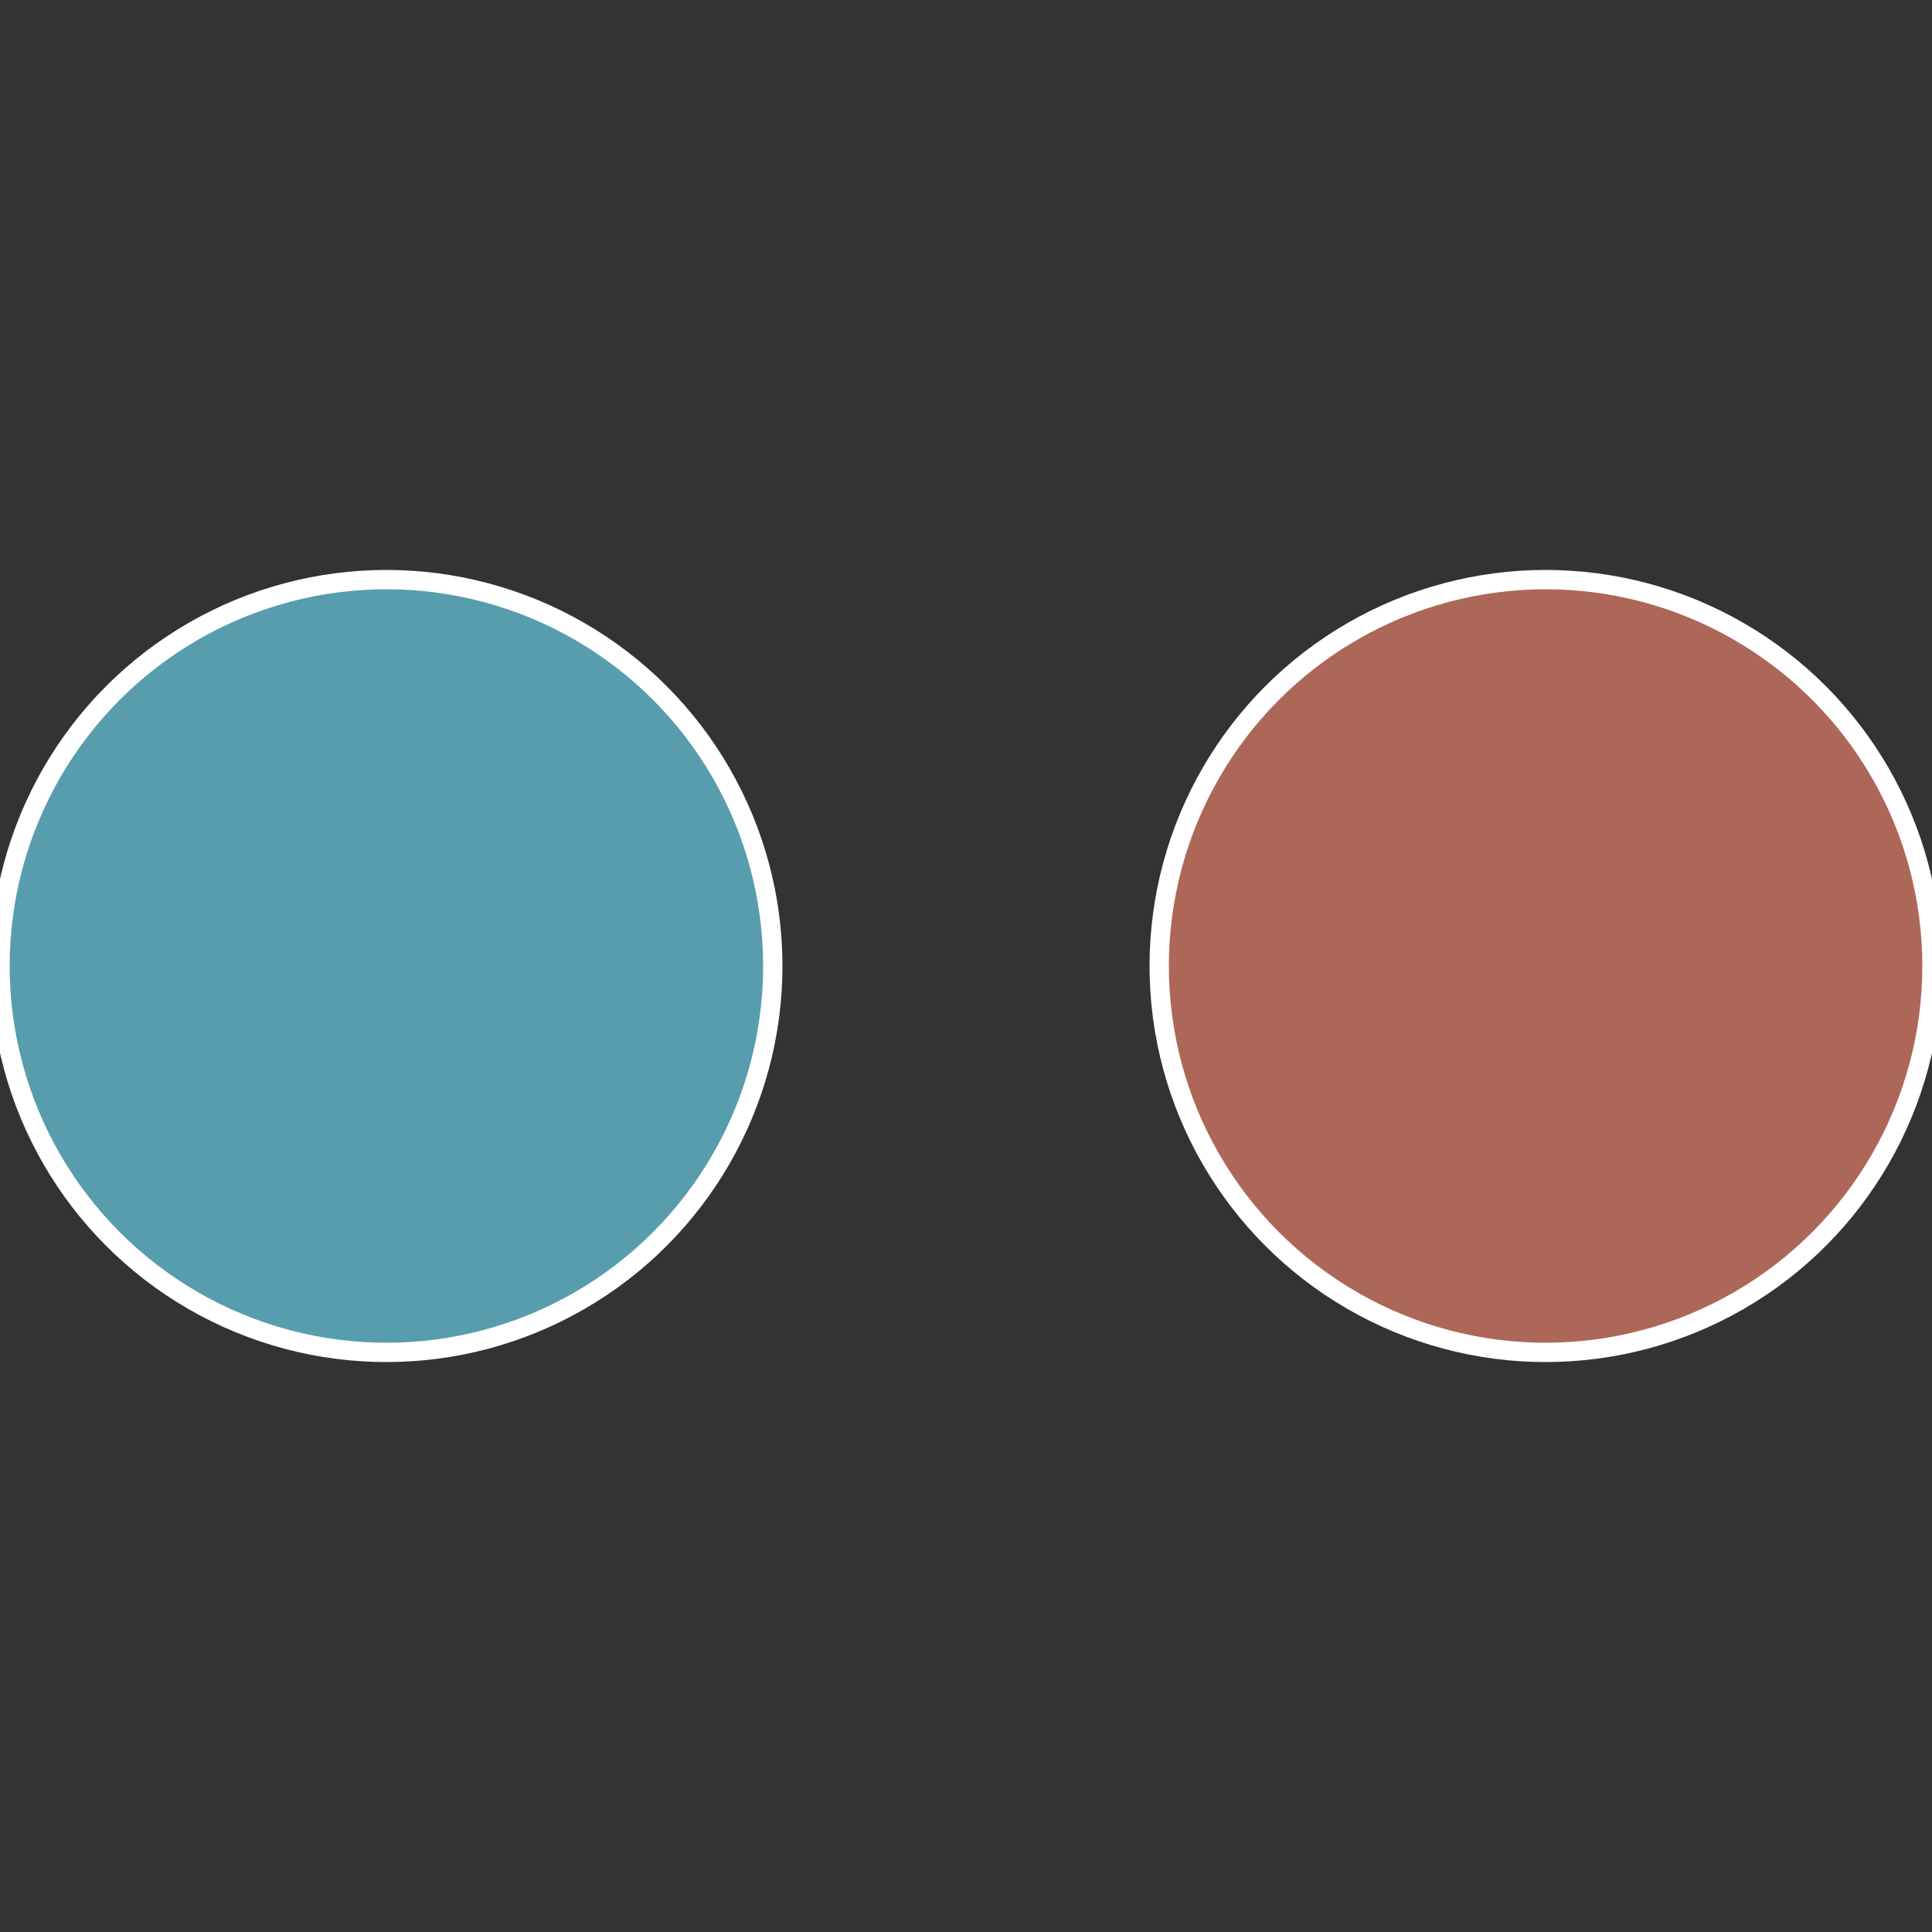 <?xml version="1.0" standalone="no"?>
<svg width="500" height="500" viewBox="-1 -1 2 2" xmlns="http://www.w3.org/2000/svg">
 
                <rect x="-1" y="-1" width="2" height="2" fill="#333333" stroke="none"/>
 
                <circle cx="0.6" cy="0" r="0.4" fill="#ad6758" stroke="#fff" stroke-width="1%" />
             
                <circle cx="-0.6" cy="7.3478807948841E-17" r="0.4" fill="#589dad" stroke="#fff" stroke-width="1%" />
            </svg>

